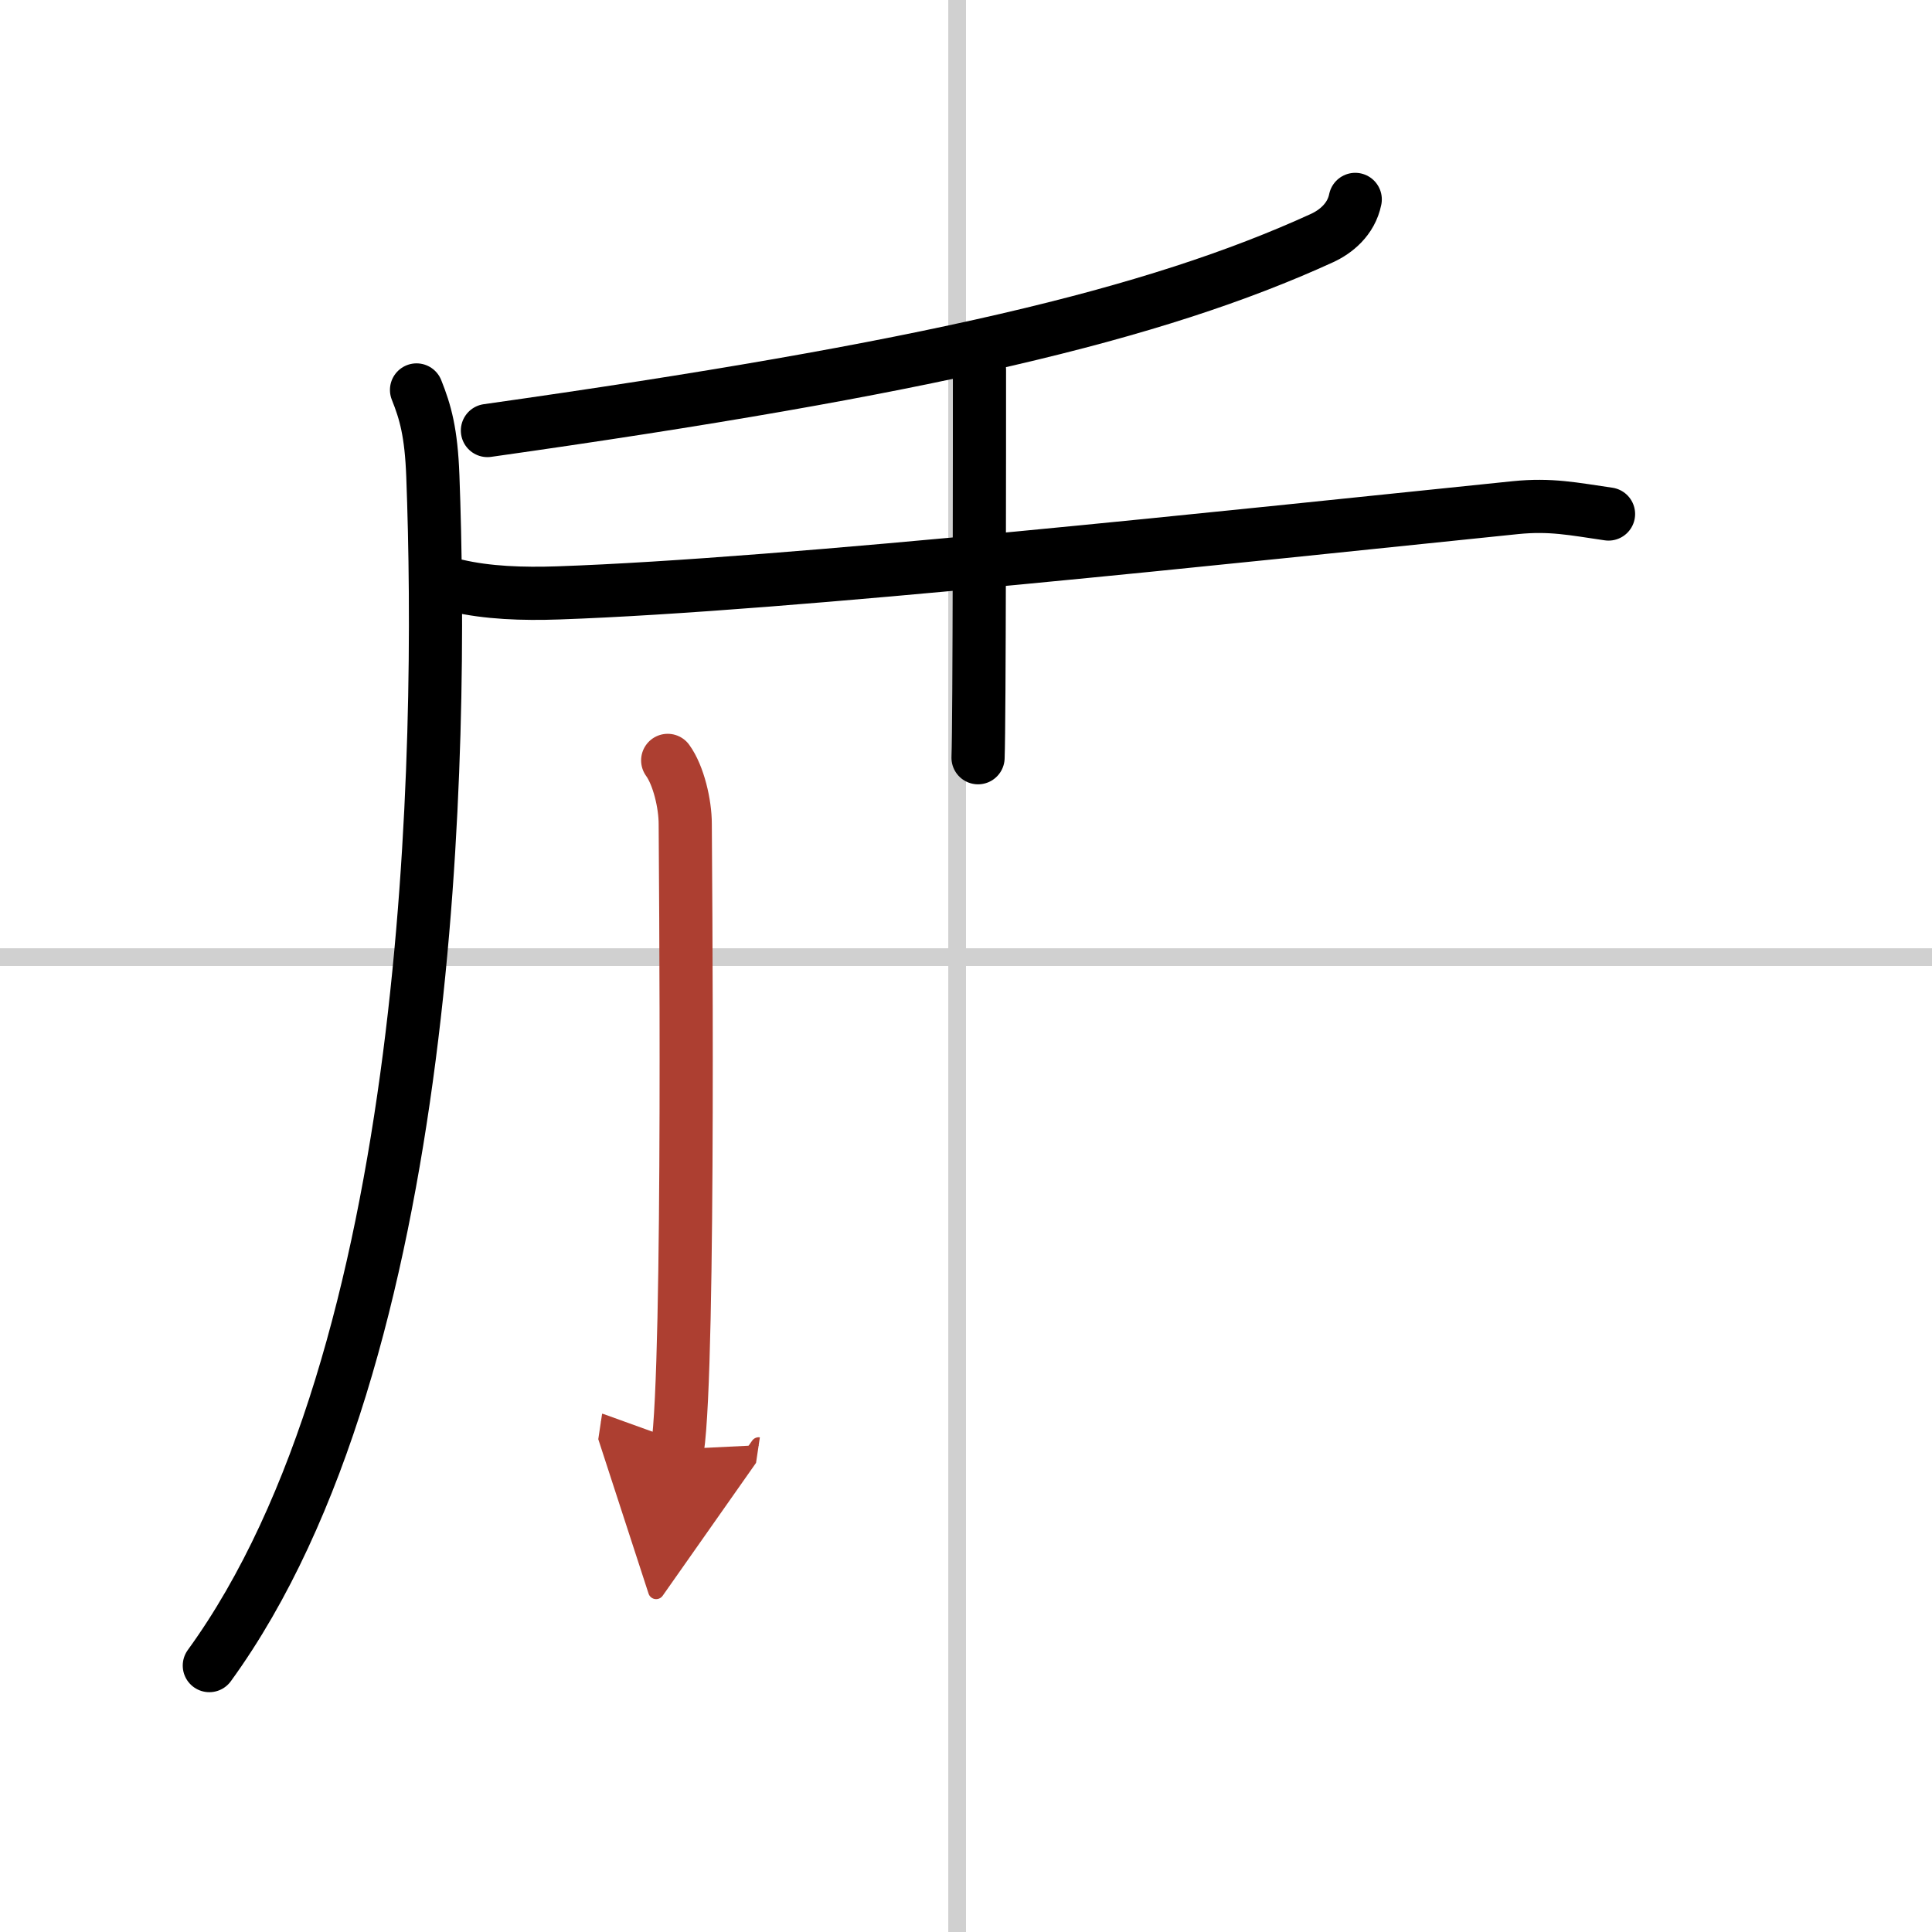 <svg width="400" height="400" viewBox="0 0 109 109" xmlns="http://www.w3.org/2000/svg"><defs><marker id="a" markerWidth="4" orient="auto" refX="1" refY="5" viewBox="0 0 10 10"><polyline points="0 0 10 5 0 10 1 5" fill="#ad3f31" stroke="#ad3f31"/></marker></defs><g fill="none" stroke="#000" stroke-linecap="round" stroke-linejoin="round" stroke-width="3"><rect width="100%" height="100%" fill="#fff" stroke="#fff"/><line x1="54" x2="54" y2="109" stroke="#d0d0d0" stroke-width="1"/><line x2="109" y1="54" y2="54" stroke="#d0d0d0" stroke-width="1"/><path d="m76.46 11.25c-0.23 1.14-1.11 1.83-1.87 2.18-9.47 4.33-22.4 7.37-47.09 10.86"/><path d="M23.5,22c0.5,1.25,0.83,2.4,0.92,4.86C25,42.25,24.5,76.5,11.81,93.97"/><path d="m25.75 33.04c1.75 0.41 3.74 0.48 5.75 0.41 13-0.45 38.25-3.2 54-4.81 1.99-0.2 3.25 0.07 5.25 0.36"/><path d="m54.5 19.75c0.42 0.17 0.76 0.75 0.76 1.09 0 3.53 0 19.81-0.08 21.91"/><path d="m37.67 42.9c0.61 0.84 0.99 2.45 0.99 3.59s0.28 30.47-0.44 35.27" marker-end="url(#a)" stroke="#ad3f31"/></g></svg>

